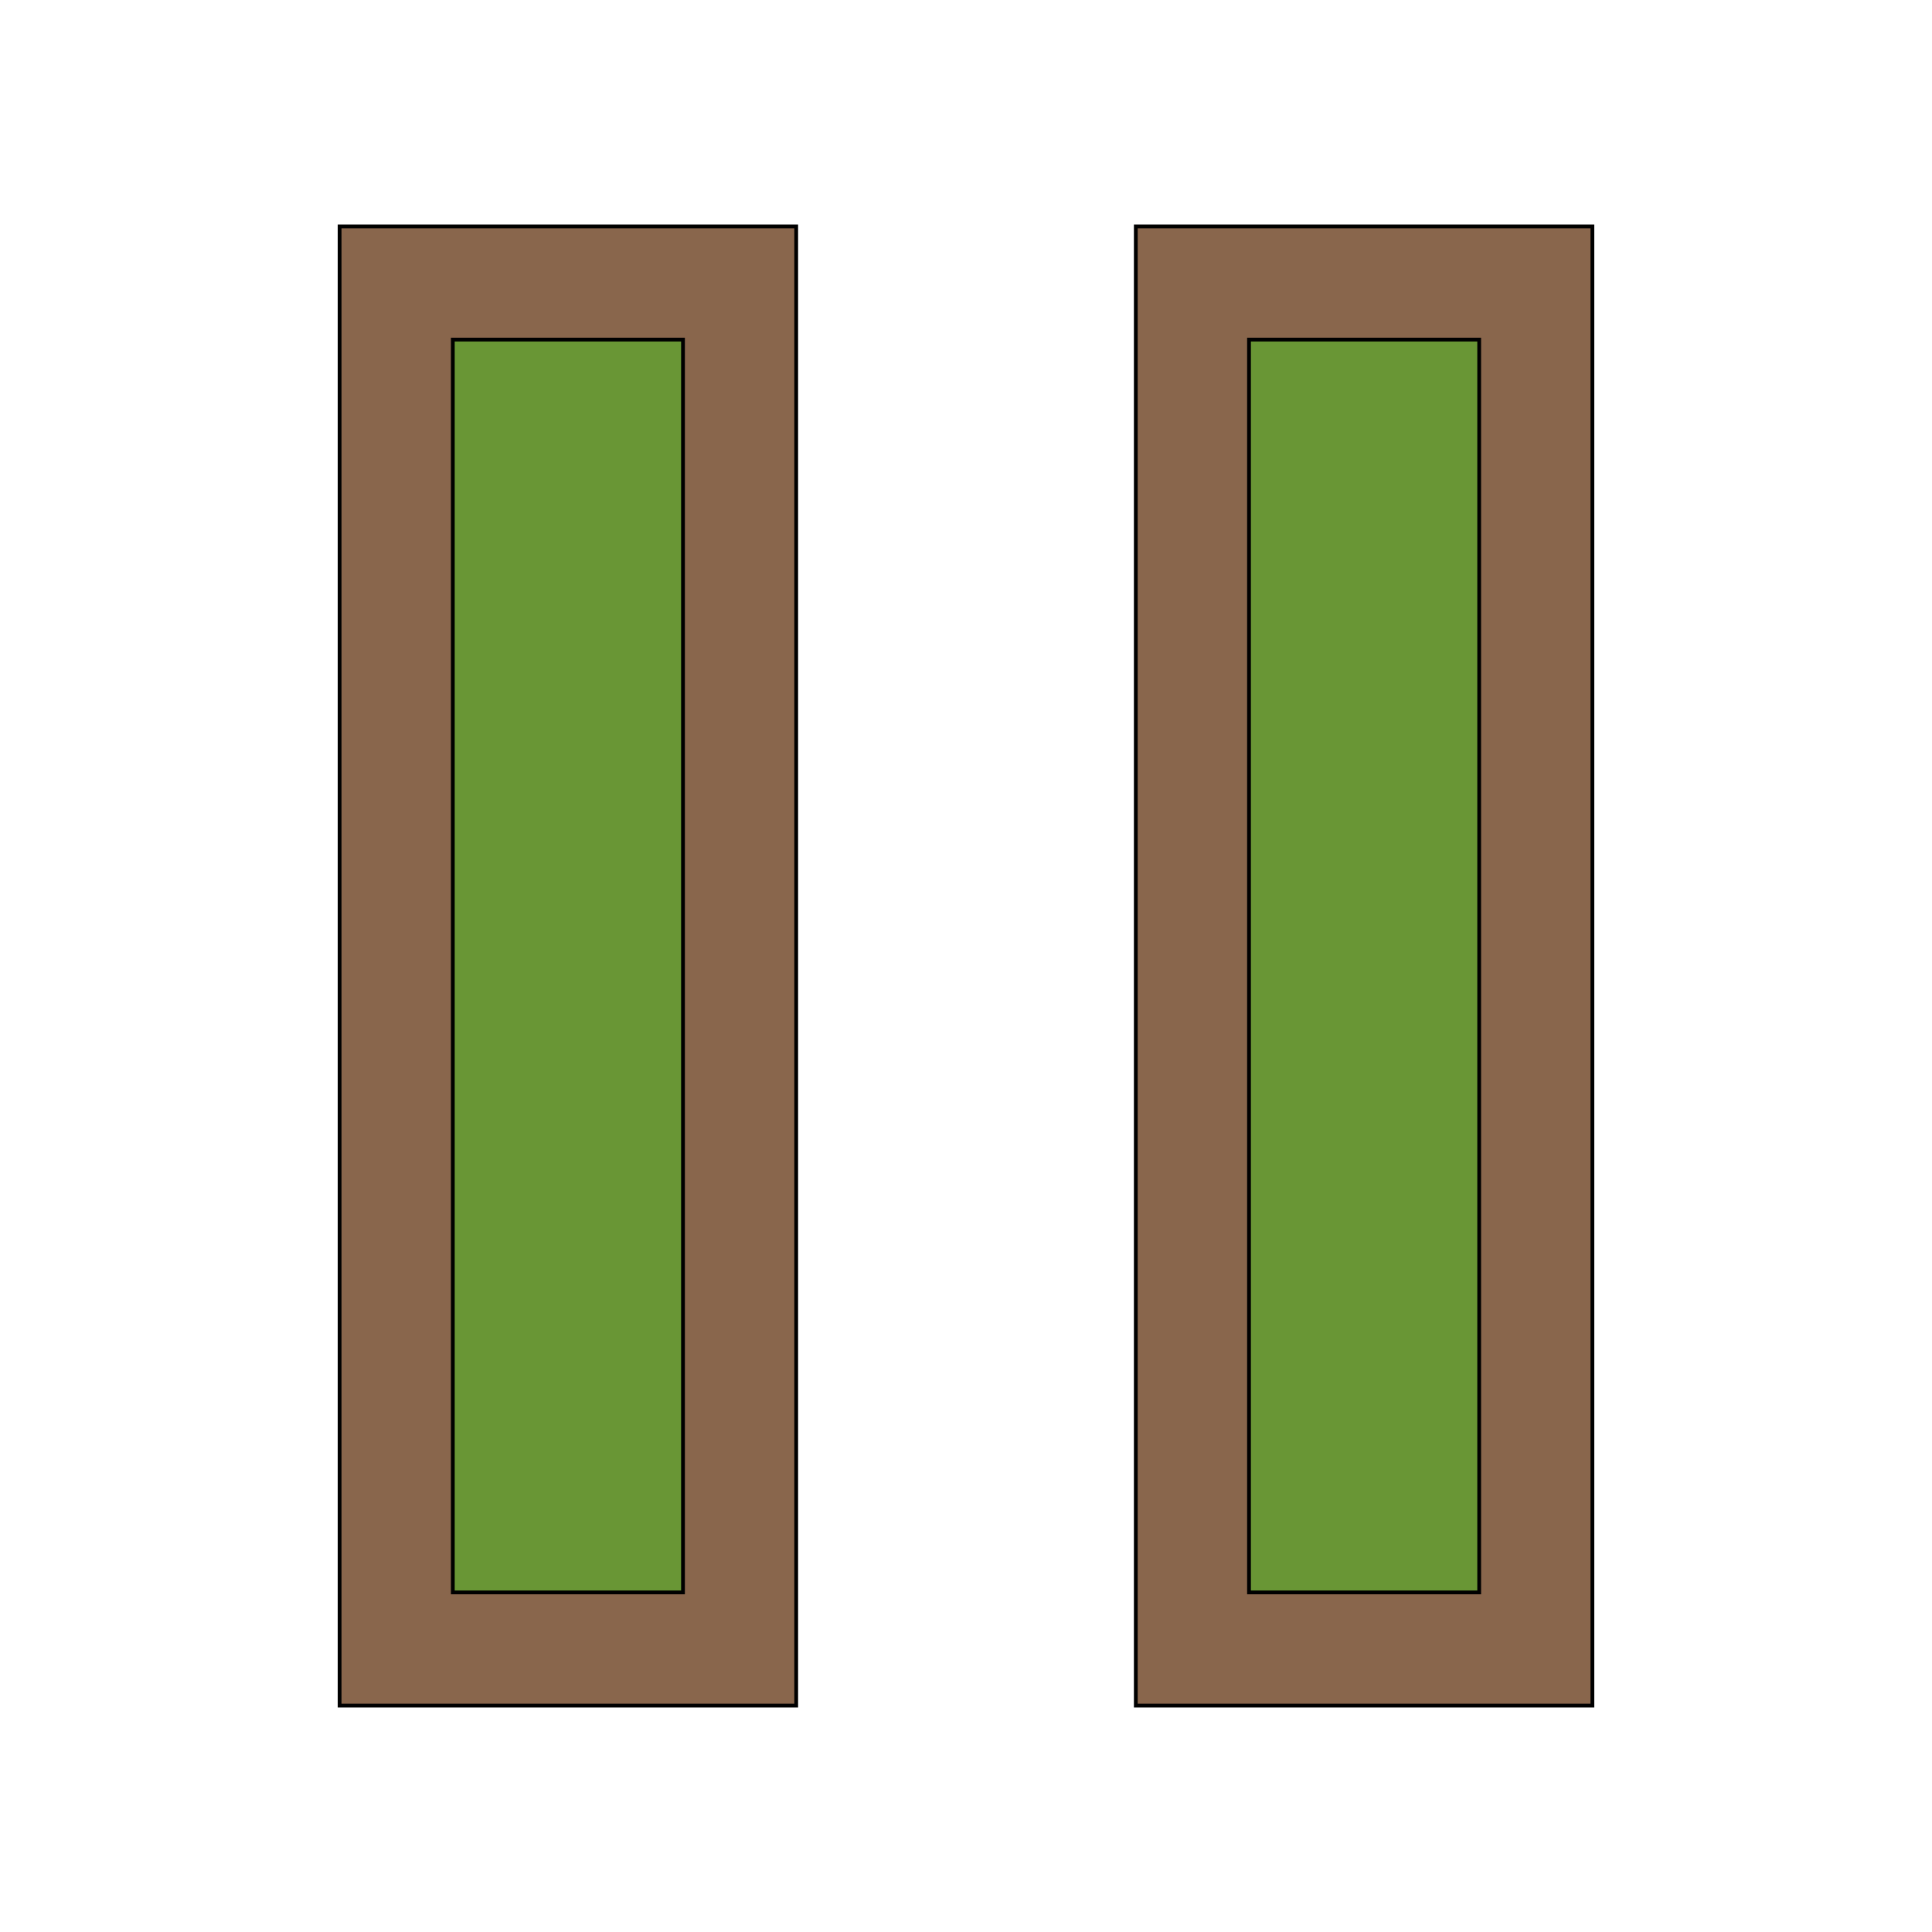<svg id="th_the_control-pause" width="100%" height="100%" xmlns="http://www.w3.org/2000/svg" version="1.1" xmlns:xlink="http://www.w3.org/1999/xlink" xmlns:svgjs="http://svgjs.com/svgjs" preserveAspectRatio="xMidYMin slice" data-uid="the_control-pause" data-keyword="the_control-pause" viewBox="0 0 512 512" data-colors="[&quot;#94989b&quot;,&quot;#63686b&quot;,&quot;#b4d7ee&quot;,&quot;#ffe1bd&quot;]"><defs id="SvgjsDefs54120"></defs><path id="th_the_control-pause_0" d="M90 452L211 452L211 60L90 60Z " fill-rule="evenodd" fill="#89664c" stroke-width="1" stroke="#000000"></path><path id="th_the_control-pause_1" d="M120 90L181 90L181 422L120 422Z " fill-rule="evenodd" fill="#699635" stroke-width="1" stroke="#000000"></path><path id="th_the_control-pause_2" d="M301 60L301 452L422 452L422 60Z " fill-rule="evenodd" fill="#89664c" stroke-width="1" stroke="#000000"></path><path id="th_the_control-pause_3" d="M392 422L331 422L331 90L392 90Z " fill-rule="evenodd" fill="#699635" stroke-width="1" stroke="#000000"></path></svg>